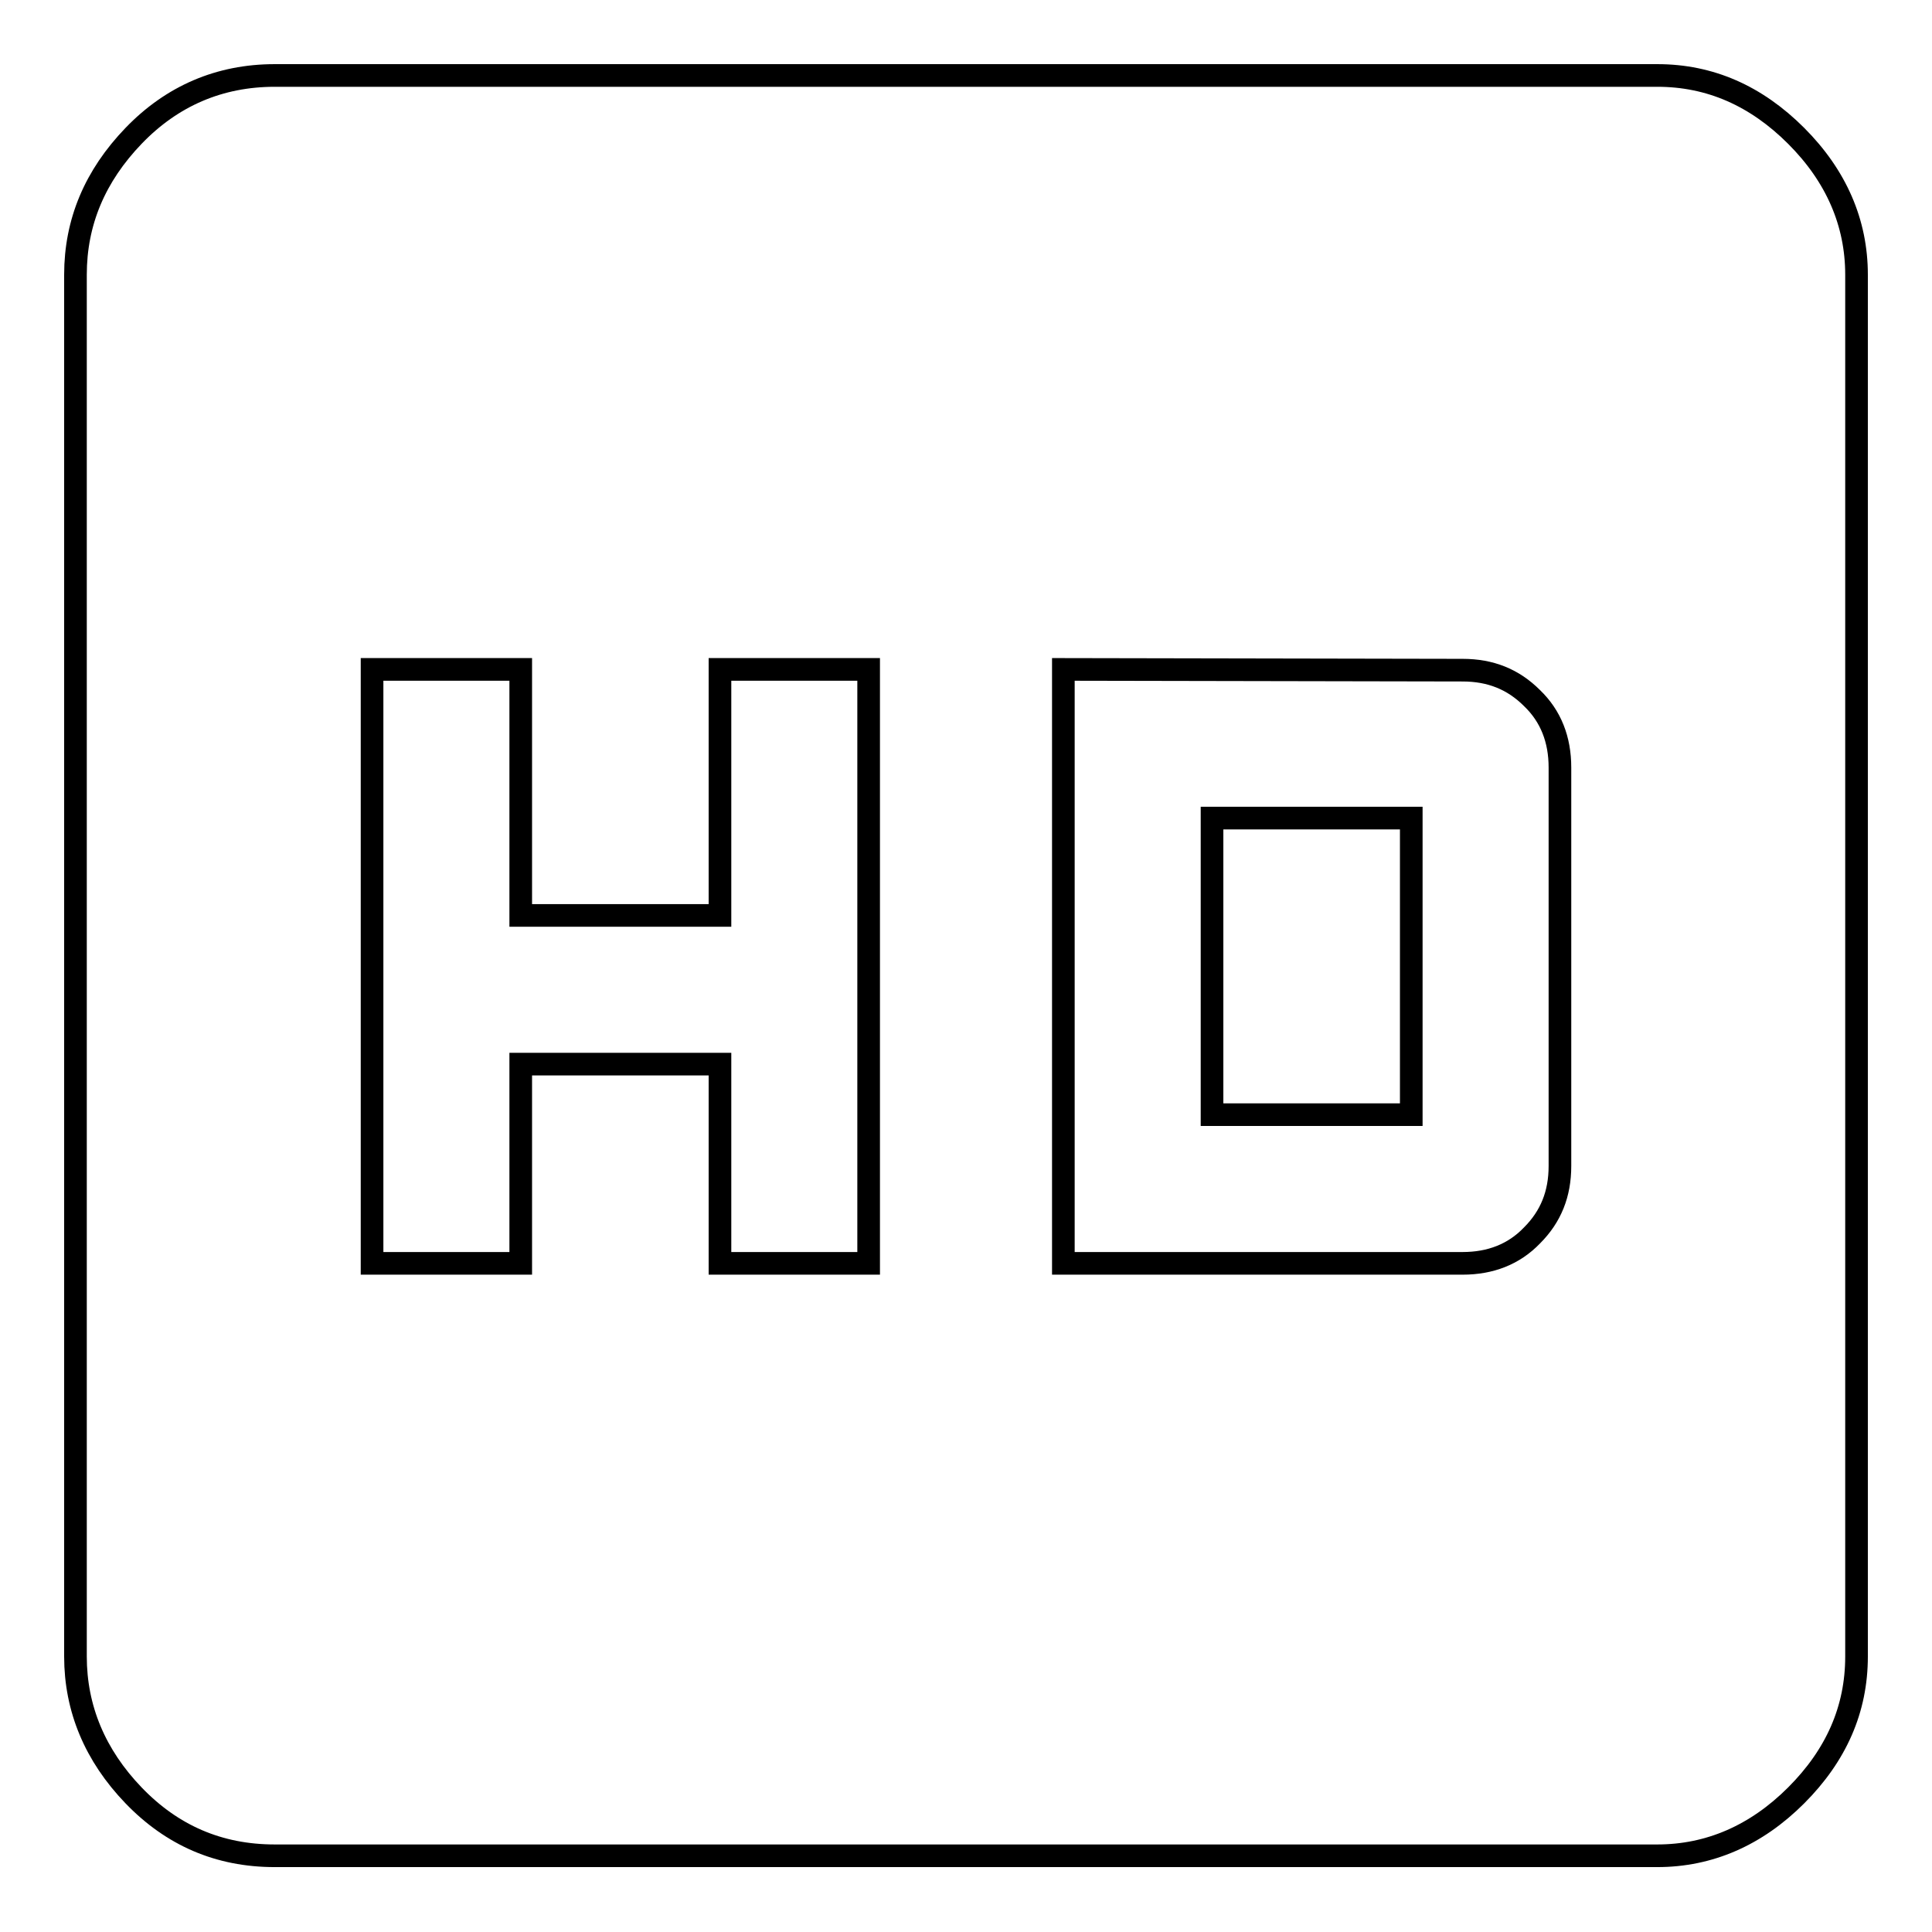 <?xml version="1.0" encoding="utf-8"?>
<!-- Svg Vector Icons : http://www.onlinewebfonts.com/icon -->
<!DOCTYPE svg PUBLIC "-//W3C//DTD SVG 1.1//EN" "http://www.w3.org/Graphics/SVG/1.1/DTD/svg11.dtd">
<svg version="1.1" xmlns="http://www.w3.org/2000/svg" xmlns:xlink="http://www.w3.org/1999/xlink" x="0px" y="0px" viewBox="0 0 256 256" enable-background="new 0 0 256 256" xml:space="preserve">
<g> <path stroke-width="3" fill-opacity="0" stroke="#000000"  d="M160.6,147.7v-39.3H187v39.3H160.6z M140.9,88.7v78.7h52.9c3.7,0,6.8-1.2,9.2-3.7c2.5-2.5,3.7-5.5,3.7-9.2 v-52.8c0-3.7-1.2-6.8-3.7-9.2c-2.5-2.5-5.5-3.7-9.2-3.7L140.9,88.7L140.9,88.7z M115.1,167.3V88.7H95.4v32.6H69V88.7H49.3v78.7H69 v-26.4h26.4v26.4H115.1z M219.6,10c7,0,13.1,2.7,18.4,8c5.3,5.3,8,11.5,8,18.4v183.1c0,7-2.7,13.1-8,18.4c-5.3,5.3-11.5,8-18.4,8 H36.4c-7.4,0-13.6-2.7-18.7-8c-5.1-5.3-7.7-11.5-7.7-18.4V36.4c0-7,2.6-13.1,7.7-18.4c5.1-5.3,11.4-8,18.7-8H219.6z"/></g>
</svg>